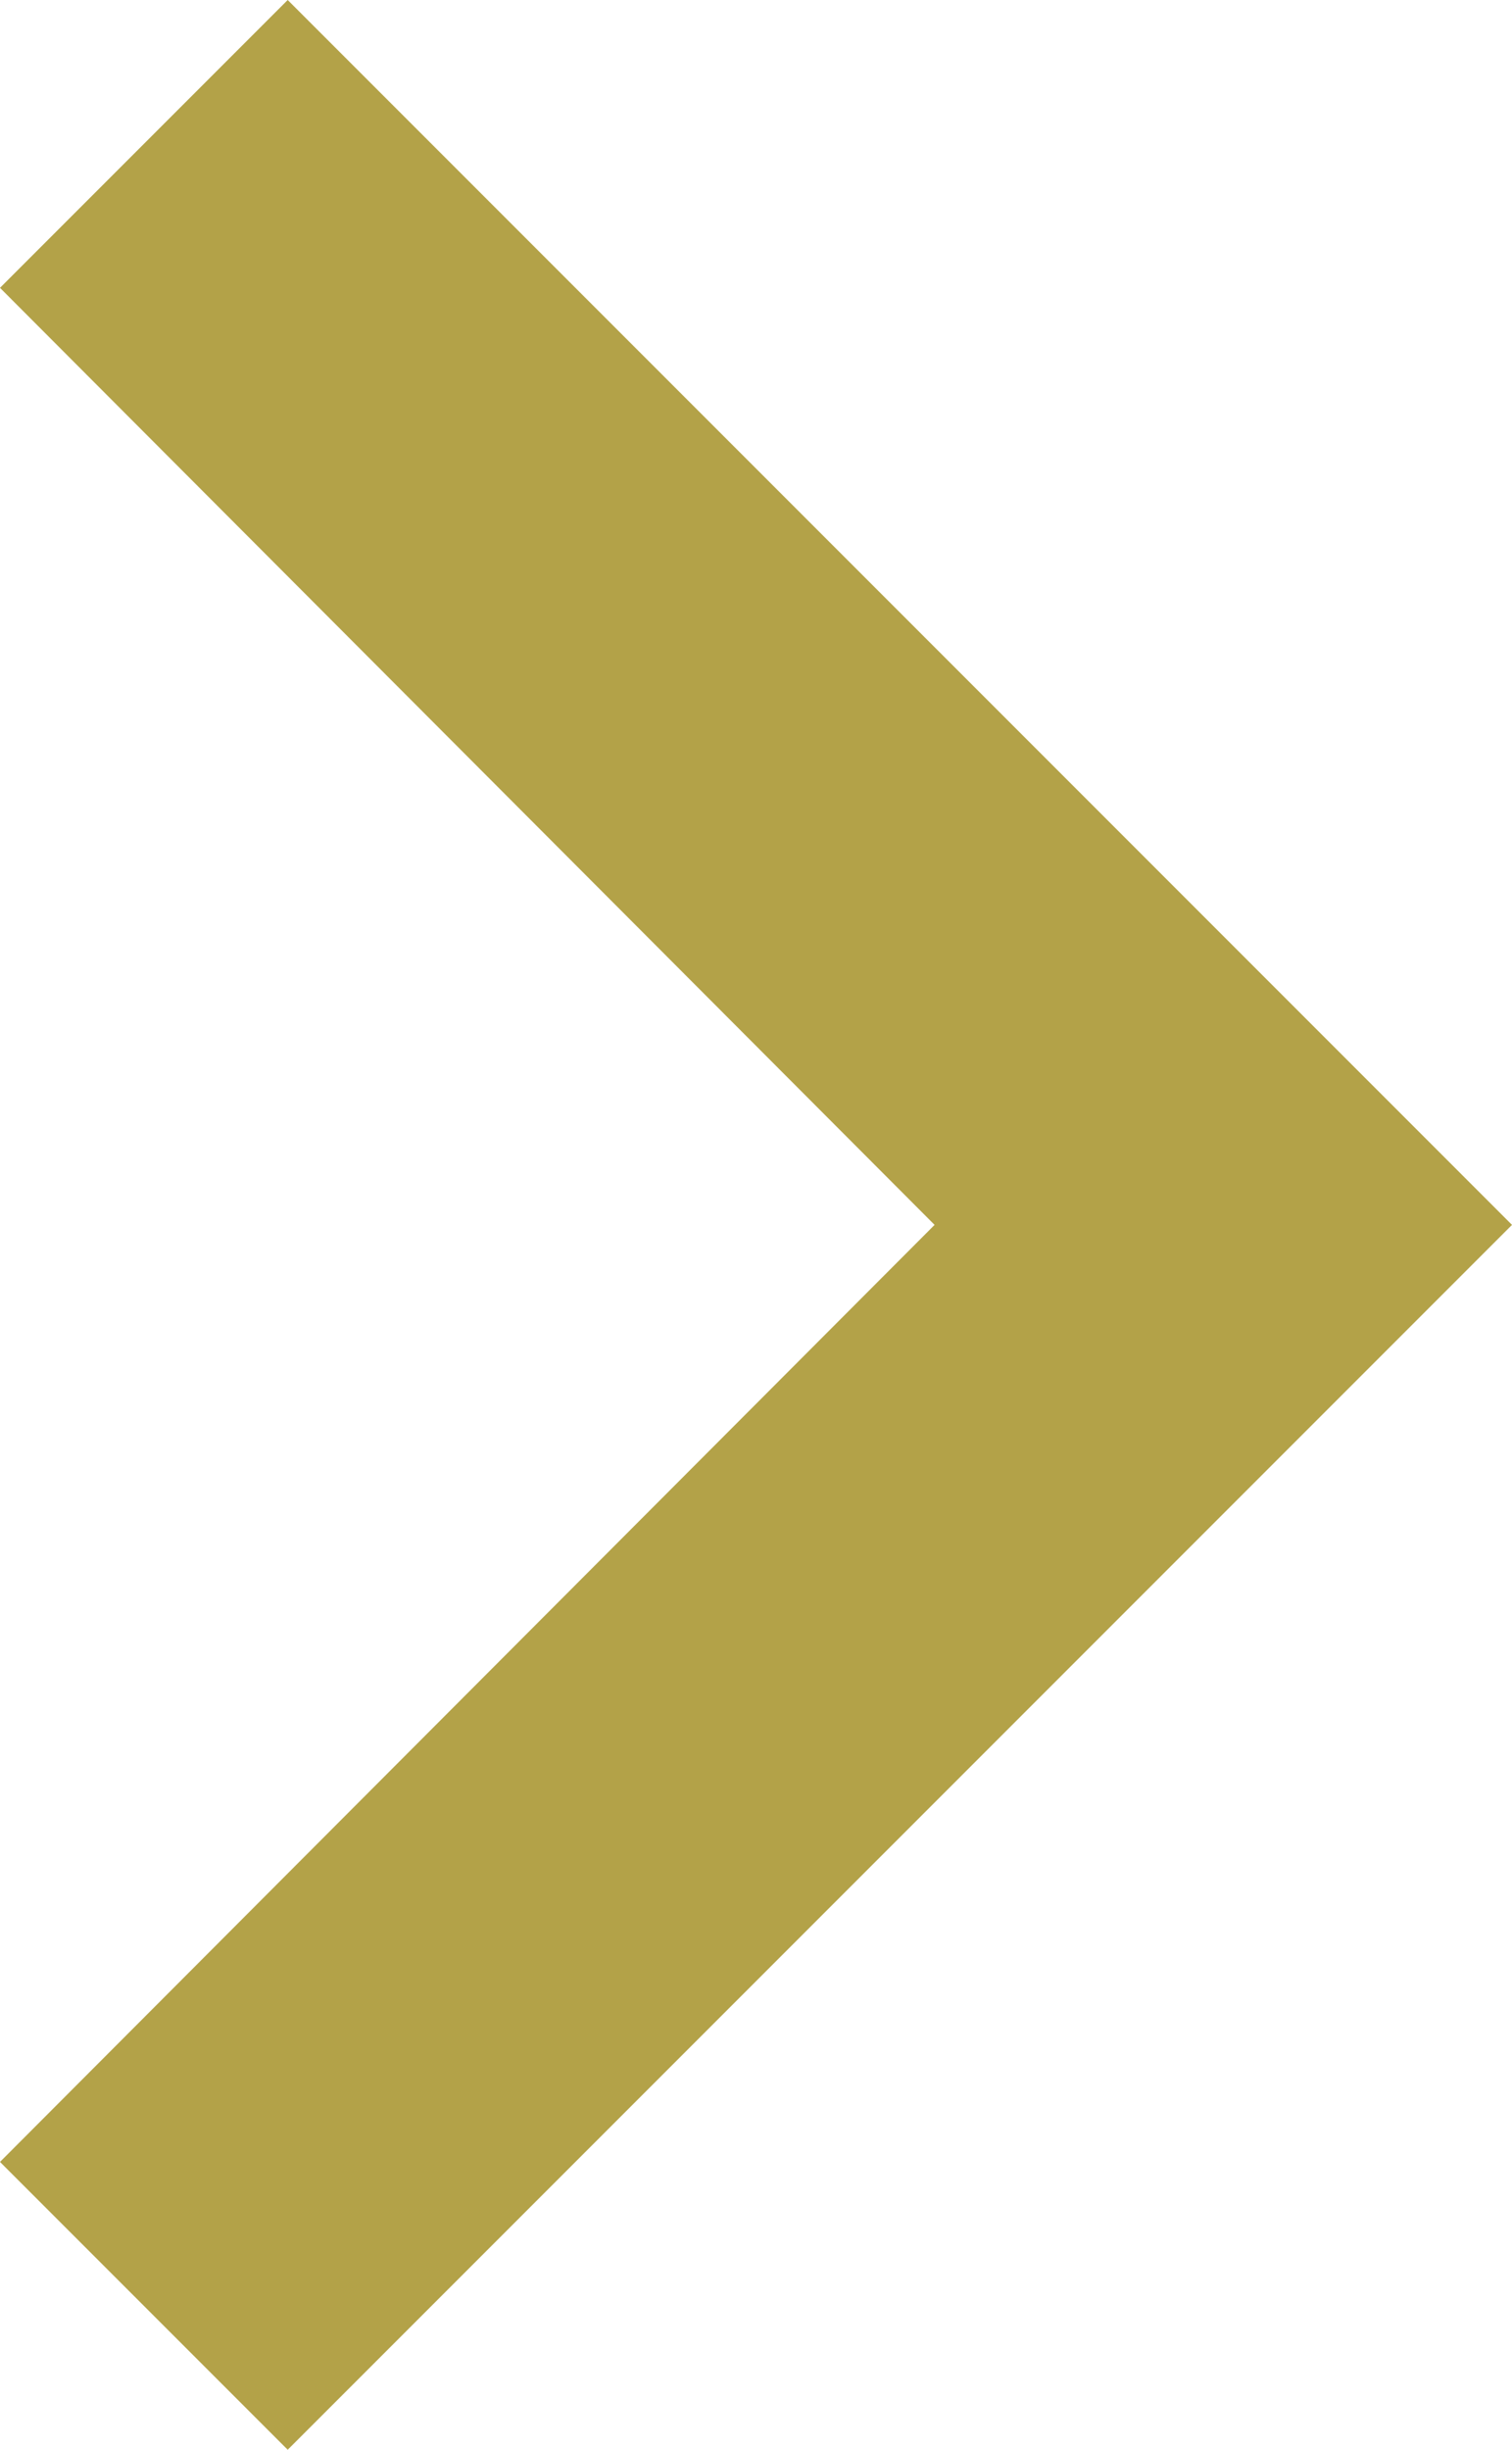 <svg xmlns="http://www.w3.org/2000/svg" width="18" height="29.15" viewBox="0 0 18 29.15">
  <path id="Icon_material-keyboard-arrow-right" data-name="Icon material-keyboard-arrow-right" d="M12.885,34.35,24.011,23.2,12.885,12.05,16.31,8.625,30.885,23.2,16.31,37.775Z" transform="translate(-12.885 -8.625)" fill="#b3a248"/>
</svg>
